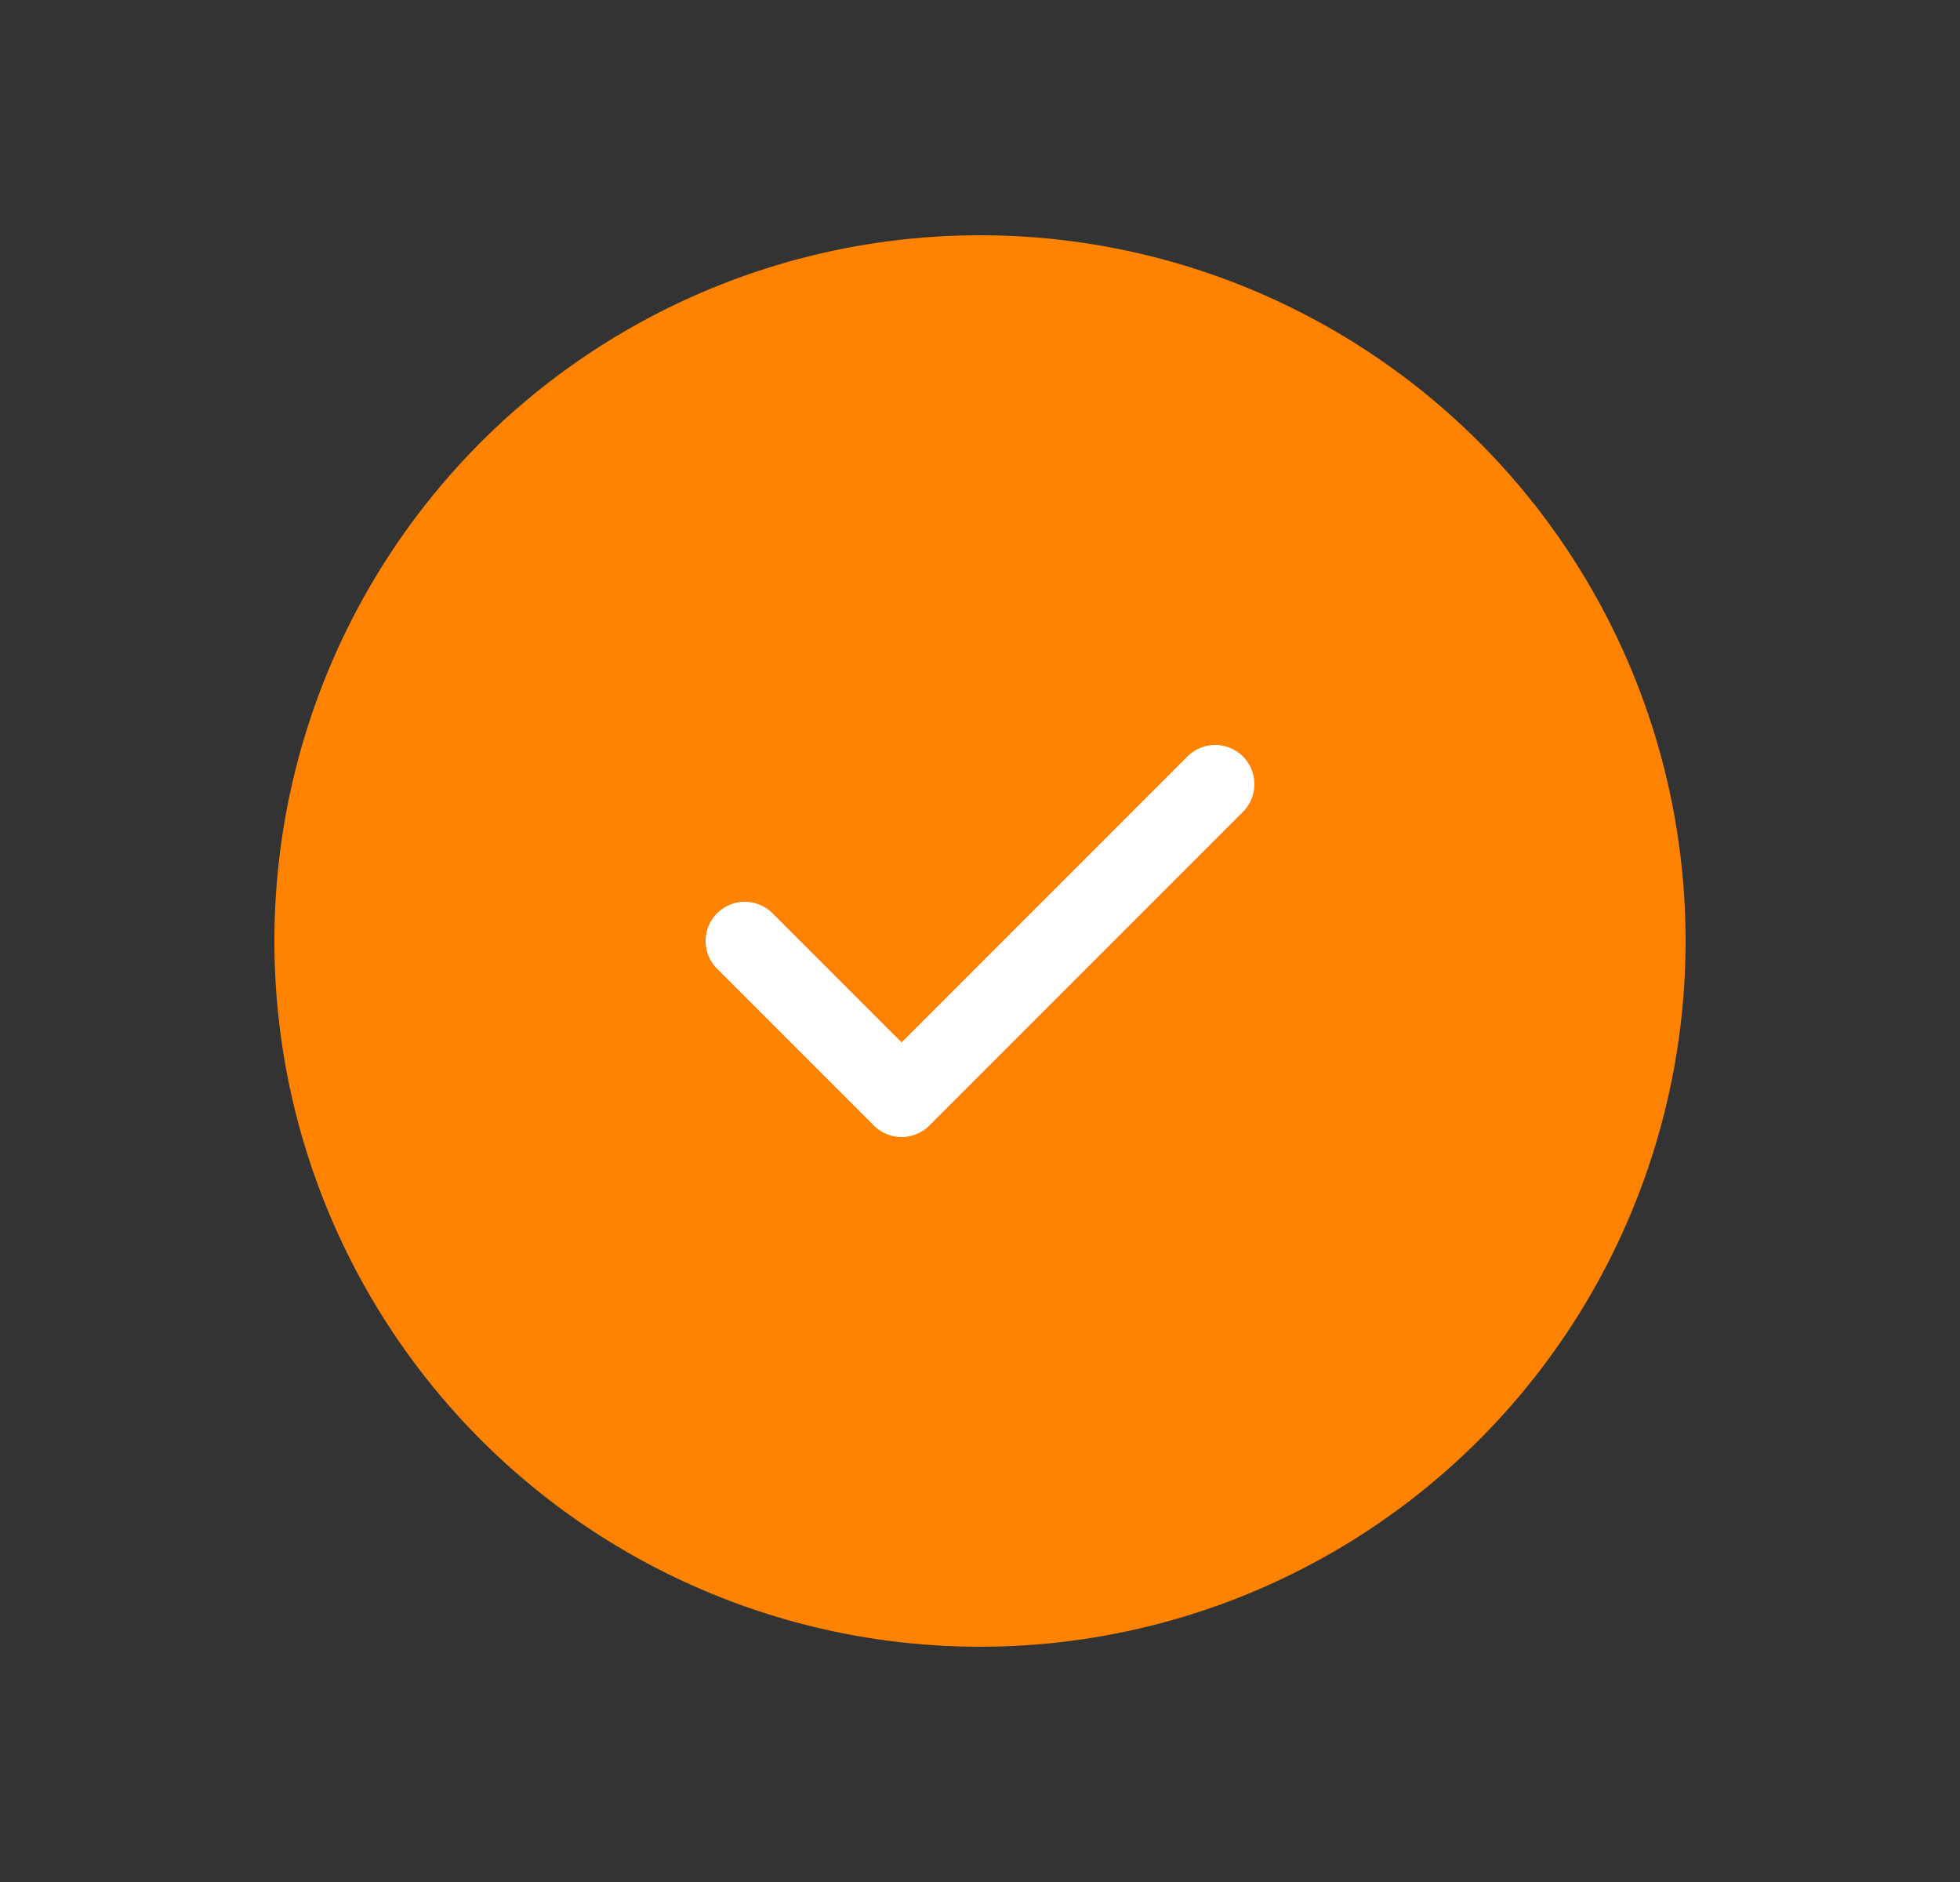 <svg width="25" height="24" viewBox="0 0 25 24" fill="none" xmlns="http://www.w3.org/2000/svg">
<rect x="0" y="0" width="25" height="24" fill="#333333" stroke="none"/>
<circle cx="12.5" cy="12" r="9" fill="#FF8200"/>
<path d="M15.5 10L11.5 14L9.5 12" stroke="white" stroke-linecap="round" stroke-linejoin="round"/>
</svg>
